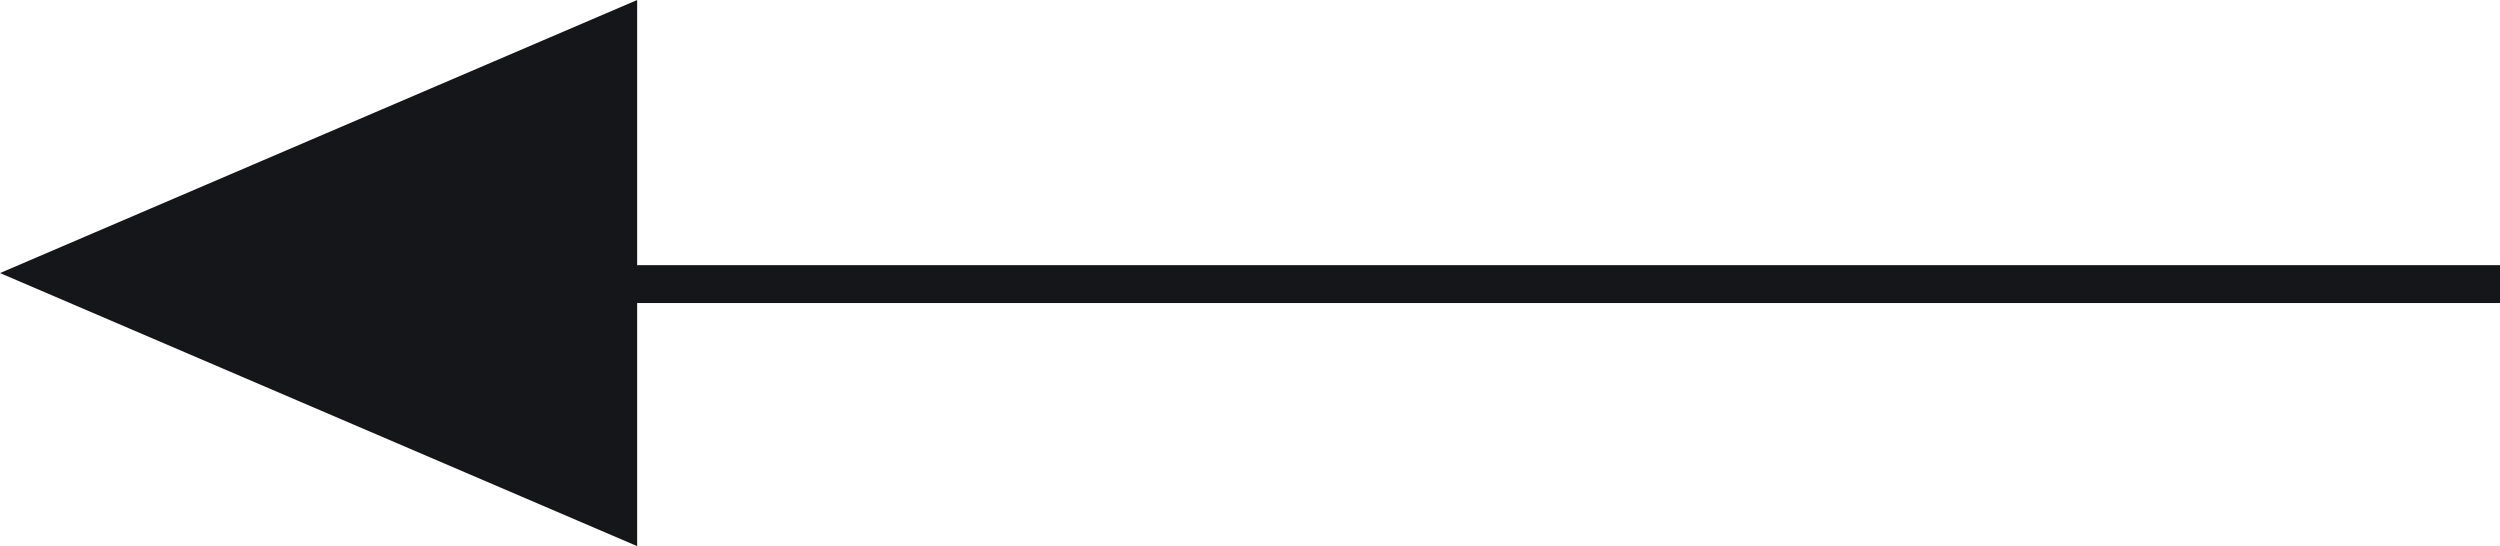 <svg xmlns="http://www.w3.org/2000/svg" width="66" height="14.418" viewBox="0 0 66 14.418">
  <g id="Group_688" data-name="Group 688" transform="translate(-4 -2)">
    <line id="Line_117" data-name="Line 117" x1="50" transform="translate(20 9.5)" fill="none" stroke="#151619" stroke-width="1"/>
    <path id="Path_2662" data-name="Path 2662" d="M7.209,16.821,14.418,0H0Z" transform="translate(20.821 2) rotate(90)" fill="#151619"/>
  </g>
</svg>
